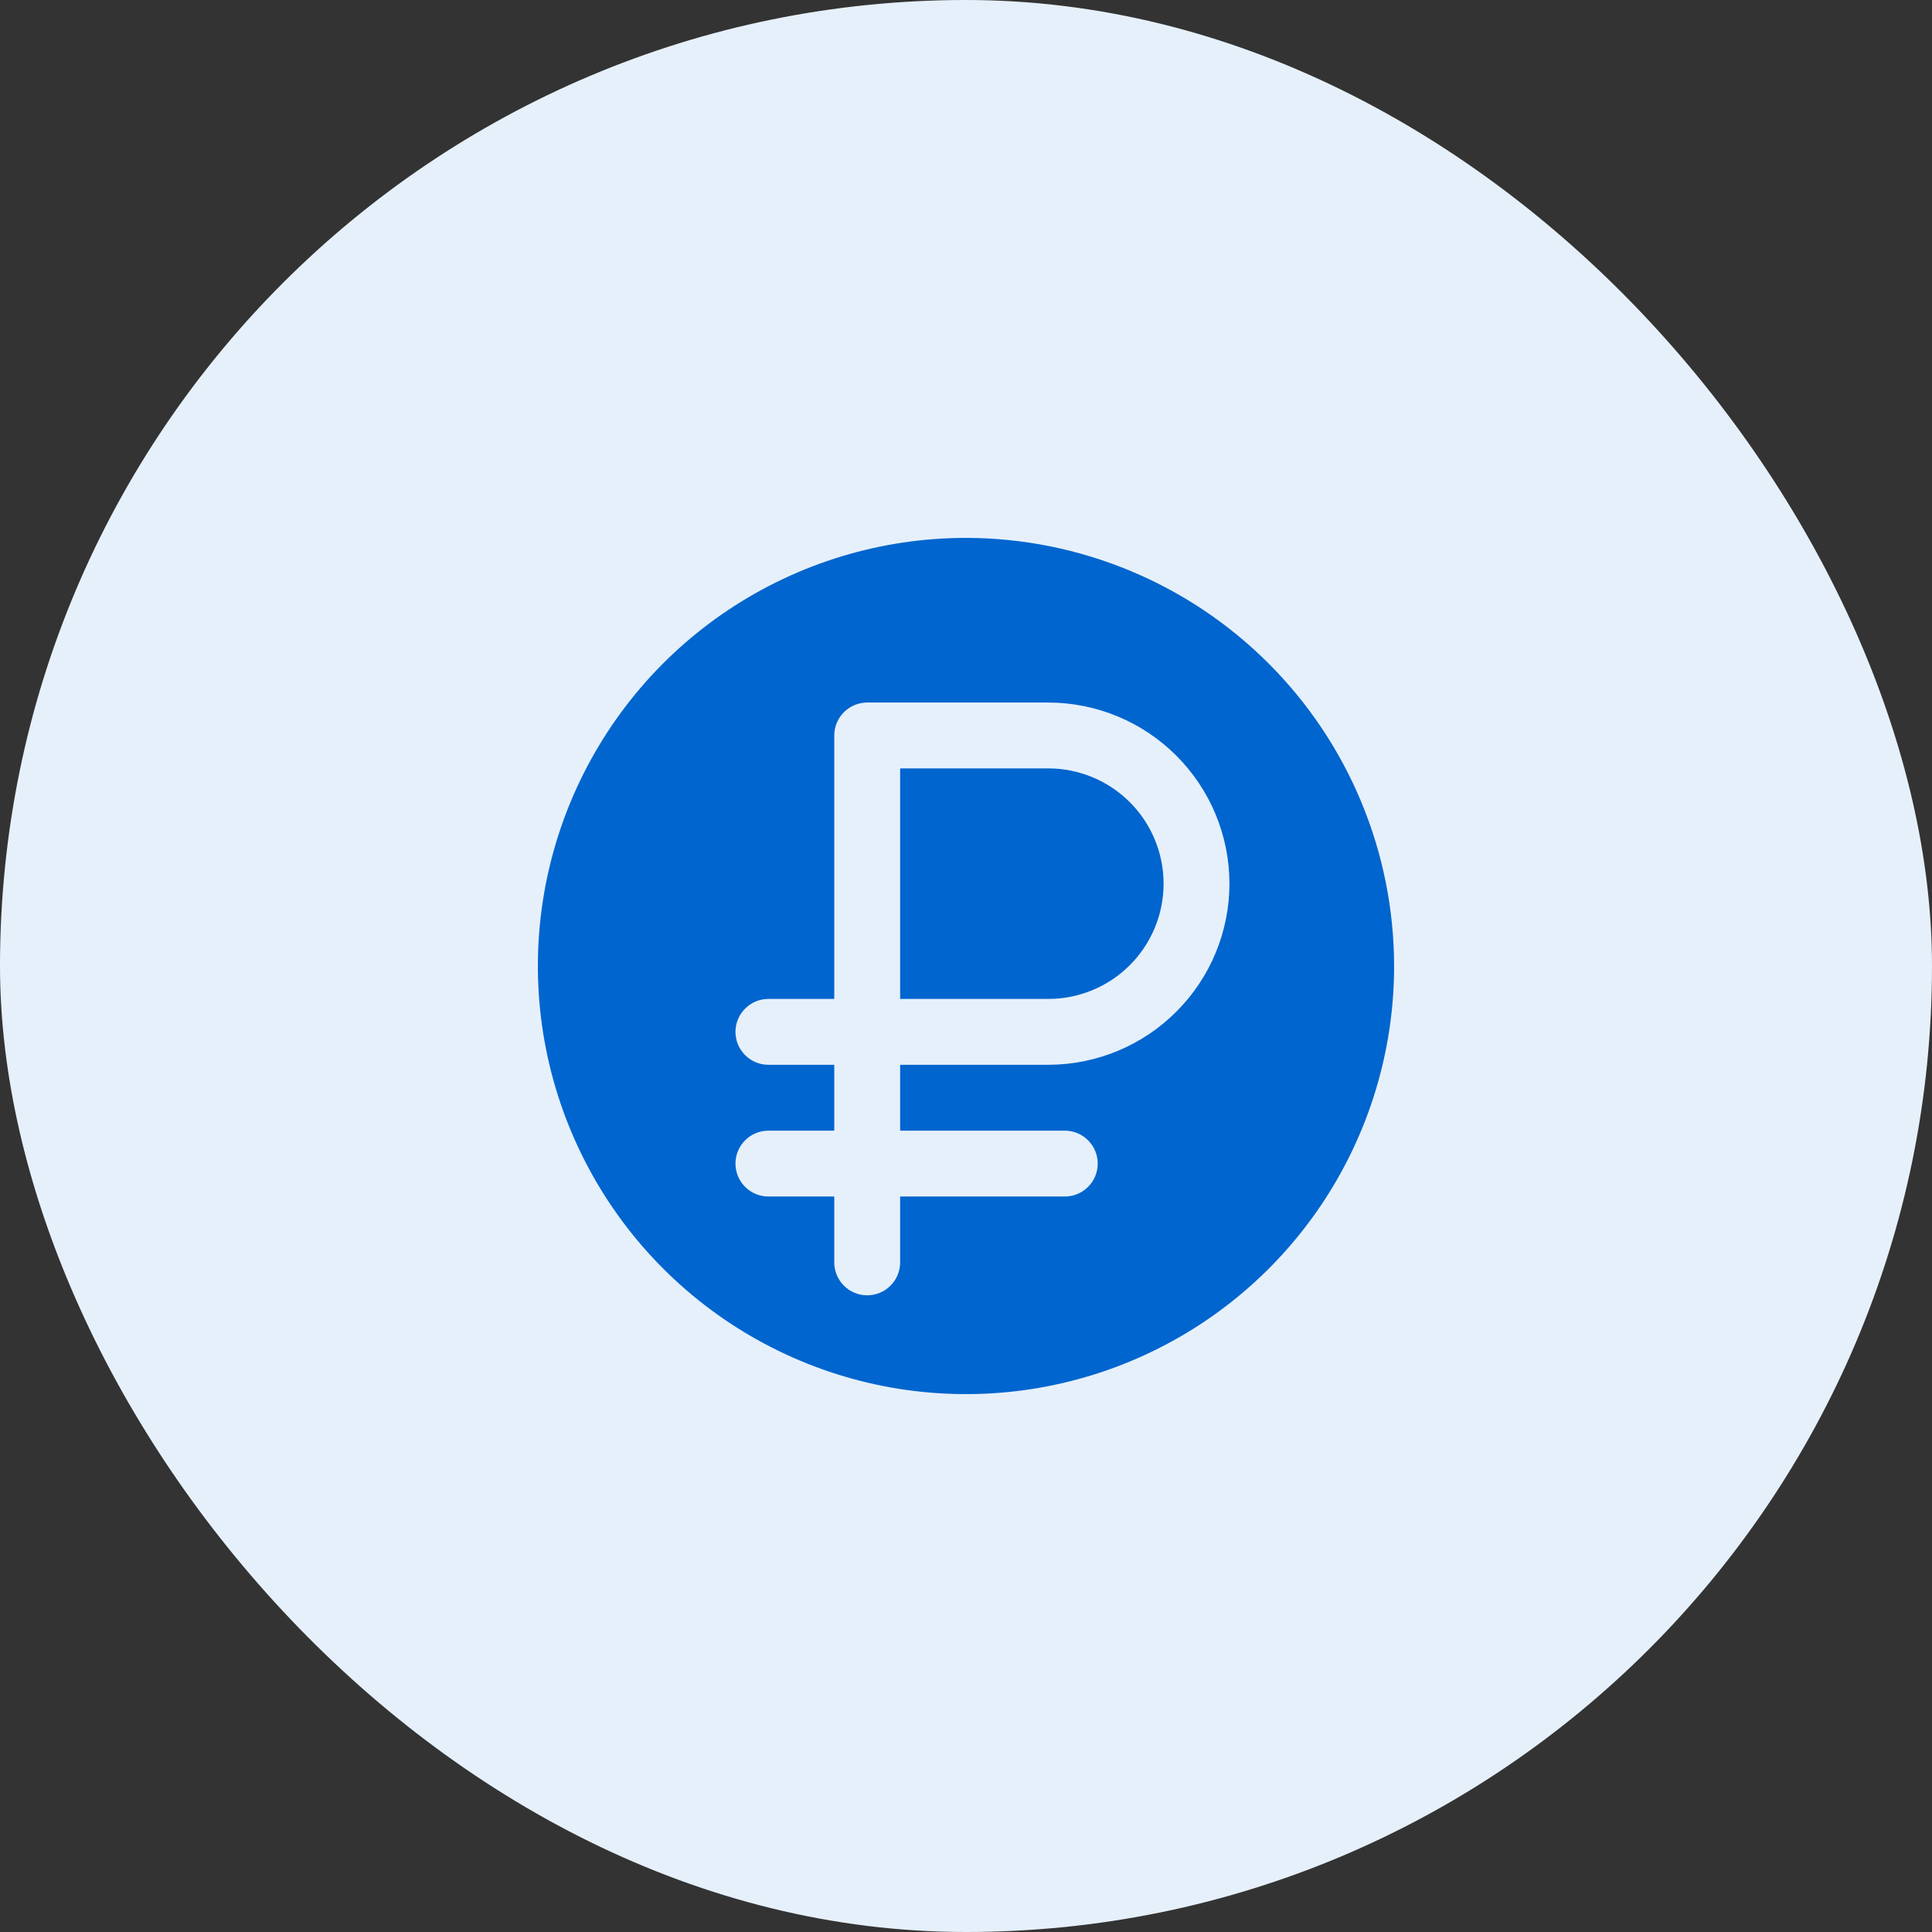 <svg width="44" height="44" viewBox="0 0 44 44" fill="none" xmlns="http://www.w3.org/2000/svg">
    <rect x="0" y="0" width="44" height="44" fill="#333333" stroke="none"/>
    <rect width="44" height="44" rx="22" fill="#E6F0FB"/>
    <path d="M26.5 20.125C26.5 20.821 26.223 21.489 25.731 21.981C25.239 22.473 24.571 22.75 23.875 22.75H20.5V17.5H23.875C24.571 17.5 25.239 17.777 25.731 18.269C26.223 18.761 26.5 19.429 26.5 20.125ZM31.75 22C31.75 23.928 31.178 25.813 30.107 27.417C29.035 29.02 27.513 30.27 25.731 31.008C23.95 31.746 21.989 31.939 20.098 31.563C18.207 31.186 16.469 30.258 15.106 28.894C13.742 27.531 12.814 25.793 12.437 23.902C12.061 22.011 12.254 20.05 12.992 18.269C13.73 16.487 14.98 14.964 16.583 13.893C18.187 12.822 20.072 12.25 22 12.25C24.585 12.253 27.063 13.281 28.891 15.109C30.719 16.937 31.747 19.415 31.75 22ZM28 20.125C27.999 19.031 27.564 17.983 26.79 17.21C26.017 16.436 24.969 16.001 23.875 16H19.75C19.551 16 19.36 16.079 19.22 16.22C19.079 16.36 19 16.551 19 16.75V22.75H17.5C17.301 22.75 17.11 22.829 16.97 22.97C16.829 23.11 16.75 23.301 16.75 23.5C16.75 23.699 16.829 23.89 16.97 24.03C17.11 24.171 17.301 24.25 17.5 24.25H19V25.75H17.5C17.301 25.75 17.11 25.829 16.97 25.97C16.829 26.11 16.75 26.301 16.75 26.5C16.75 26.699 16.829 26.89 16.97 27.03C17.11 27.171 17.301 27.25 17.5 27.25H19V28.75C19 28.949 19.079 29.14 19.22 29.28C19.36 29.421 19.551 29.5 19.75 29.5C19.949 29.5 20.14 29.421 20.28 29.28C20.421 29.14 20.5 28.949 20.5 28.75V27.25H24.25C24.449 27.25 24.64 27.171 24.78 27.03C24.921 26.89 25 26.699 25 26.5C25 26.301 24.921 26.11 24.78 25.97C24.64 25.829 24.449 25.75 24.25 25.75H20.5V24.25H23.875C24.969 24.249 26.017 23.814 26.79 23.04C27.564 22.267 27.999 21.219 28 20.125Z" fill="#0065CE"/>
</svg>

